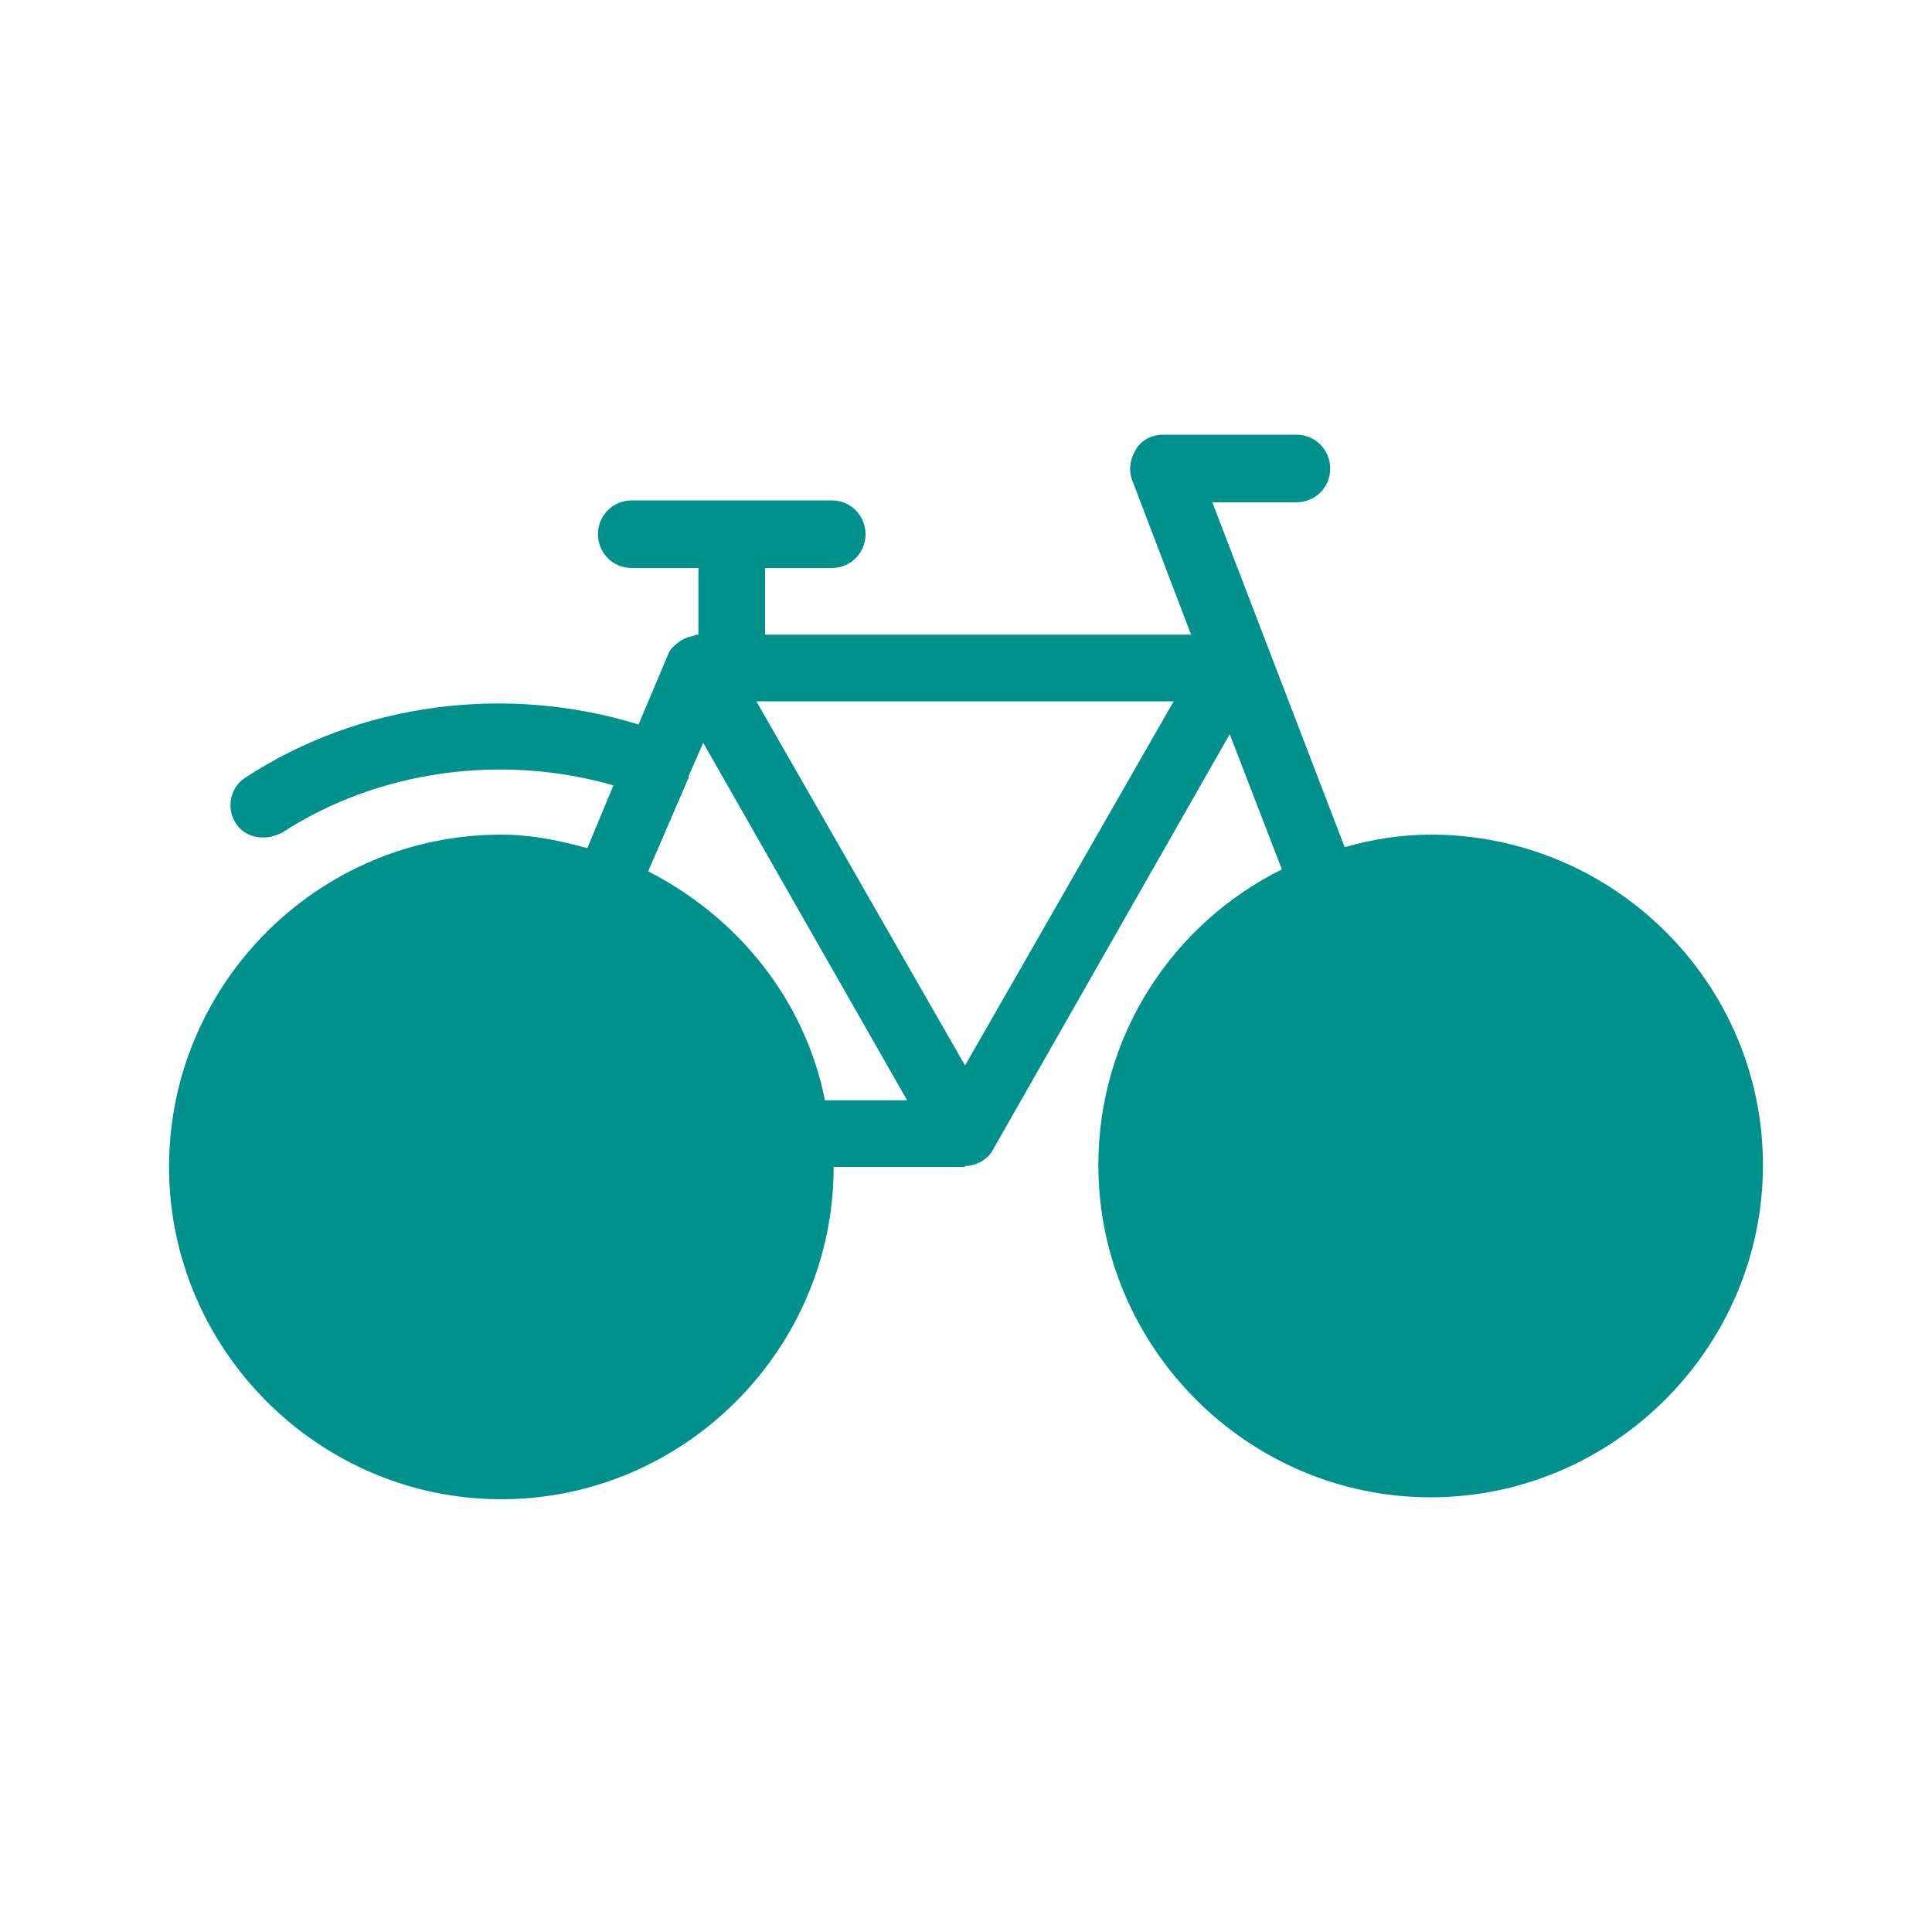 <svg data-bbox="17.5 45 165 110.2" viewBox="0 0 200 200" height="200" width="200" xmlns="http://www.w3.org/2000/svg" data-type="color">
    <g>
        <path d="M148.1 86.4c-3.1 0-6.1.5-8.9 1.3L125.5 52h8.7c1.9 0 3.5-1.5 3.5-3.5 0-1.9-1.5-3.5-3.5-3.5h-13.8c-1.1 0-2.2.5-2.8 1.5s-.8 2.1-.4 3.2l6.1 16H79.2v-6.9h6.9c1.9 0 3.5-1.5 3.5-3.5 0-1.9-1.5-3.5-3.5-3.5H65.4c-1.9 0-3.5 1.5-3.5 3.5 0 1.9 1.5 3.5 3.5 3.5h6.9v6.9h-.2c-.1 0-.2.1-.2.1-.5.1-.9.2-1.4.5-.1.1-.3.2-.4.3-.5.4-.8.7-1 1.3l-3 7.1c-13.6-4.2-28.8-2.3-40.7 5.5-1.6 1-2 3.2-1 4.7.6 1 1.7 1.5 2.9 1.5.6 0 1.3-.2 1.9-.5 10-6.5 22.8-8.2 34.3-4.9l-2.7 6.5c-2.9-.8-5.8-1.4-8.9-1.4-19 0-34.4 15.5-34.4 34.4s15.5 34.4 34.4 34.4 34.4-15.5 34.4-34.4h13.5c.1 0 .1-.1.2-.1.5 0 1-.2 1.5-.4.5-.3 1-.7 1.3-1.3l24.5-43 5.4 14c-11.3 5.6-19 17.2-19 30.6 0 18.9 15.5 34.4 34.4 34.4s34.4-15.5 34.4-34.4c0-18.8-15.4-34.2-34.4-34.2zm-26.6-13.8l-21.6 37.7-21.6-37.7h43.2zm-36.1 41.3c-2.1-10.5-9.1-19-18.3-23.7l4.1-9.5c0-.1.1-.1.1-.2v-.2l1.5-3.4 21.1 37h-8.5z" fill="#00918d" data-color="1"/>
    </g>
</svg>
